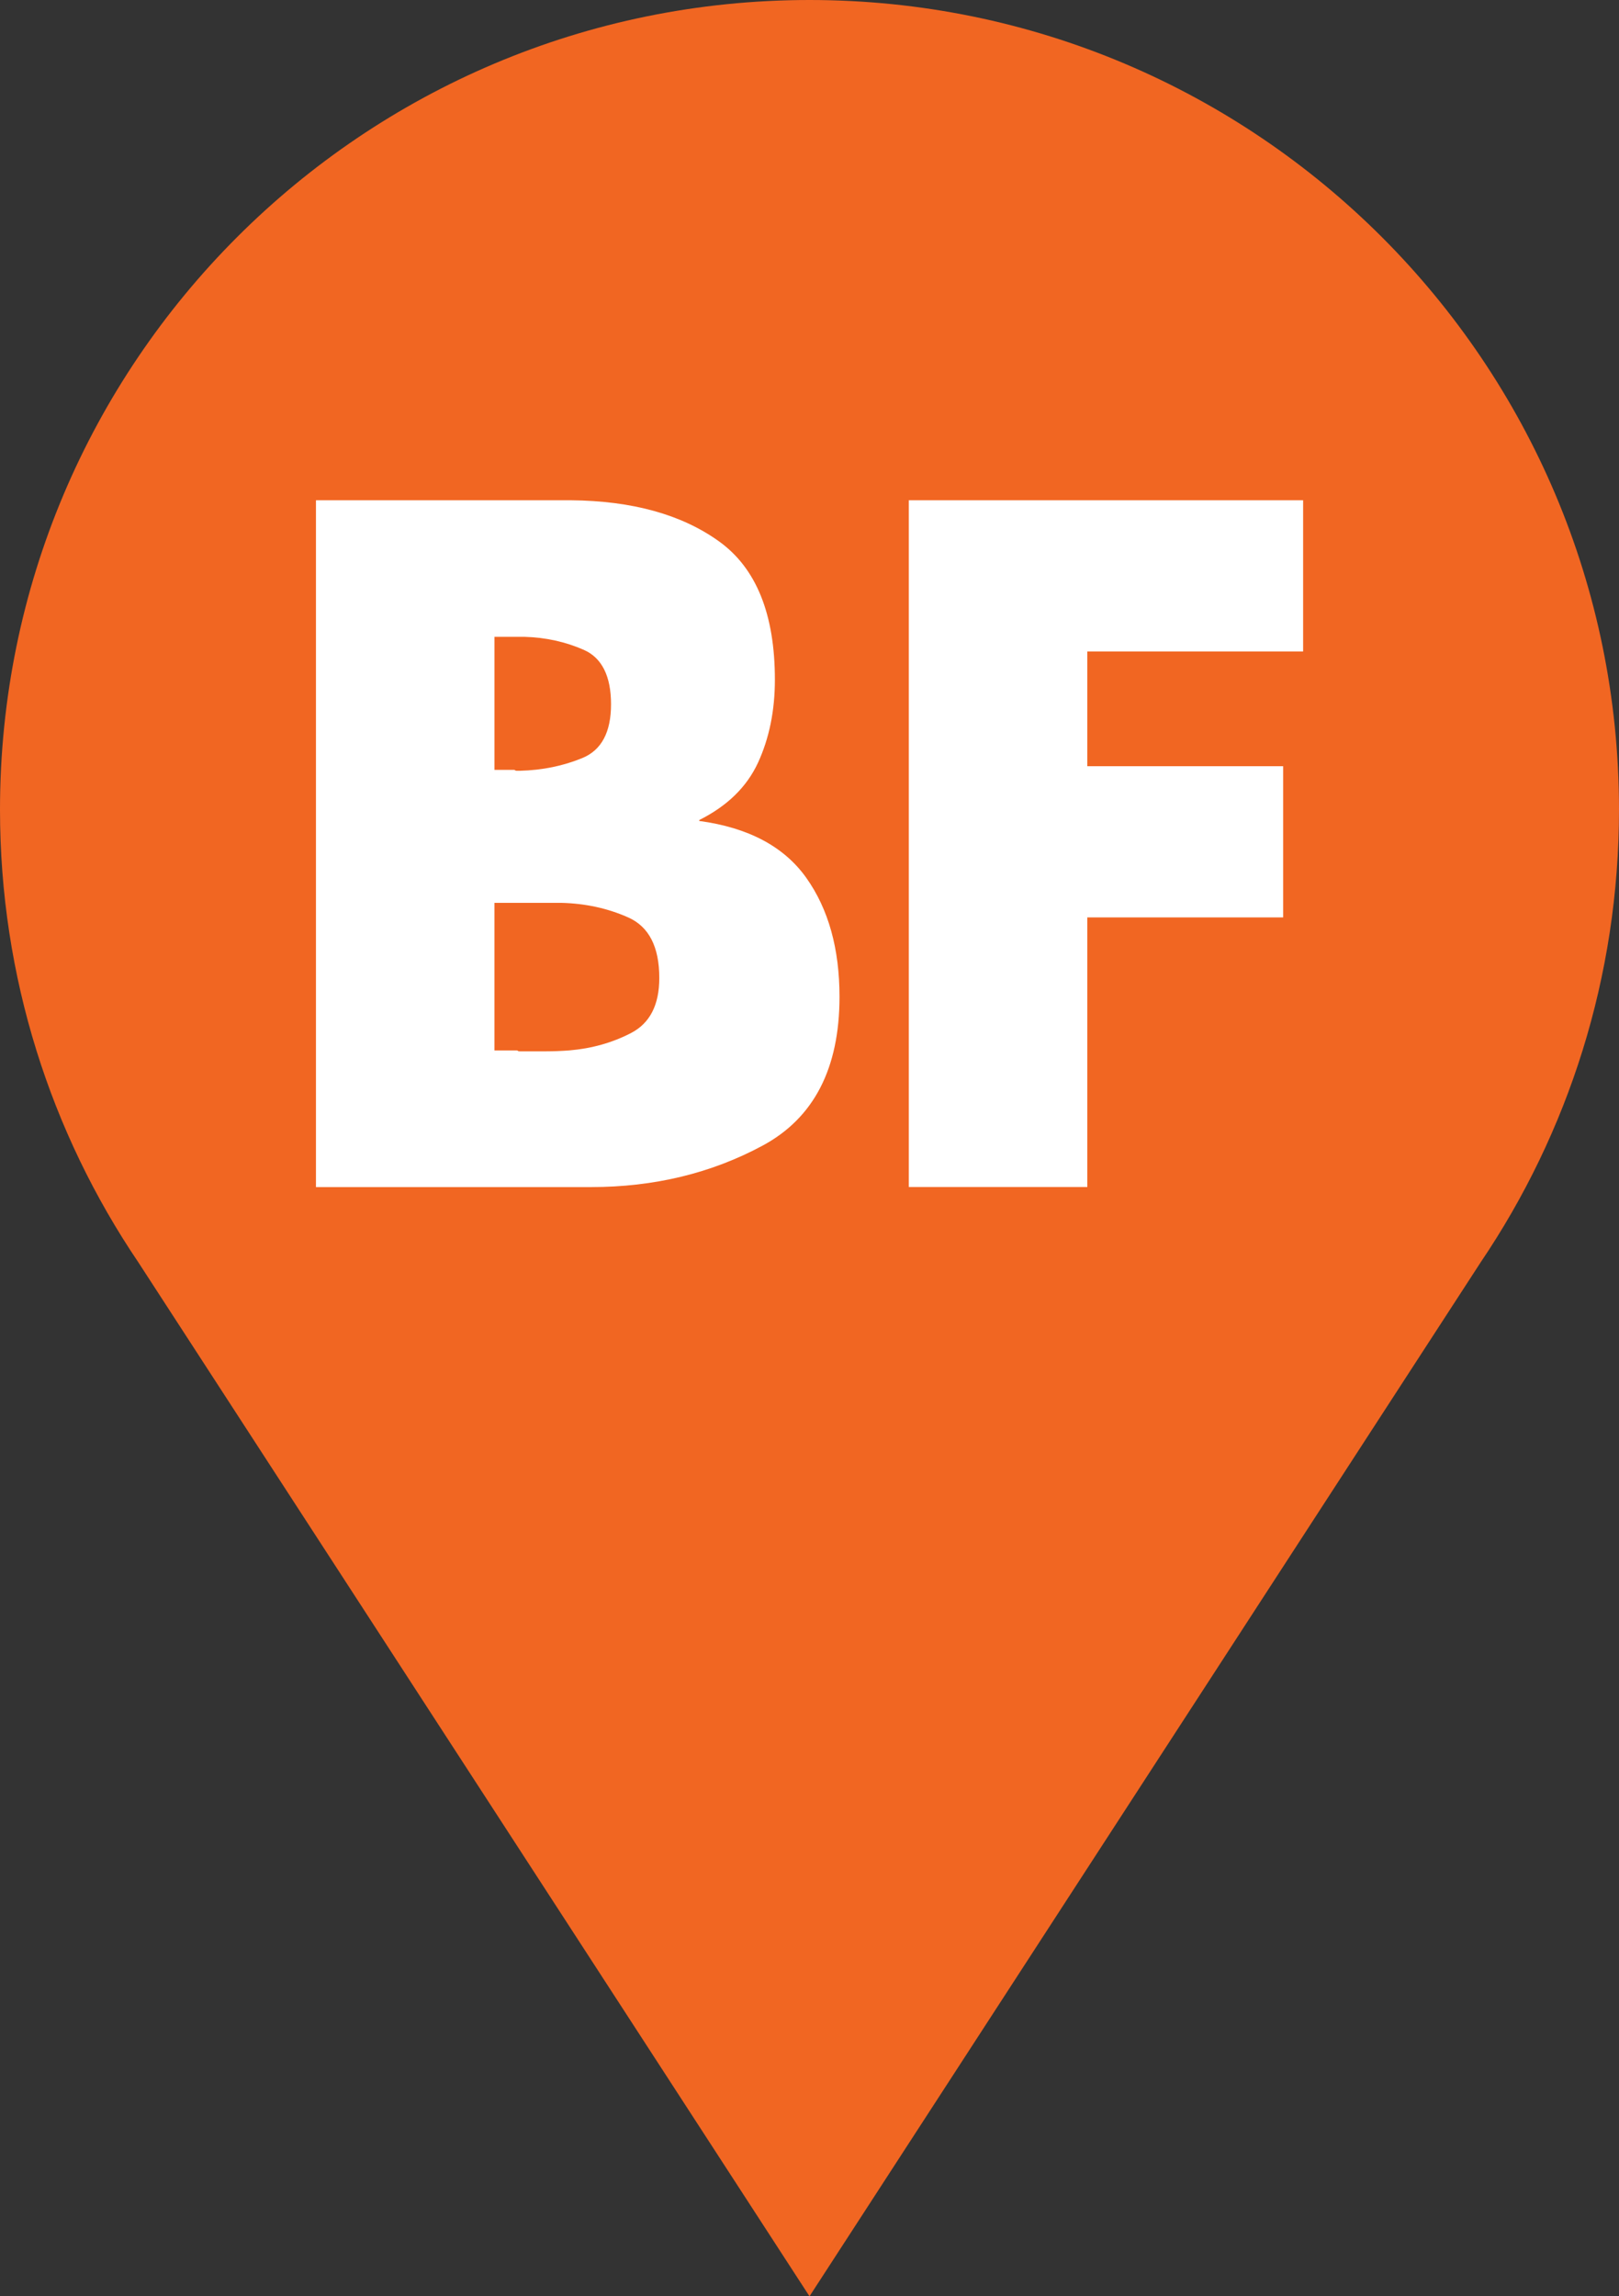 <svg xmlns="http://www.w3.org/2000/svg" id="Layer_1" data-name="Layer 1" viewBox="43.27 2.1 196.92 279.27">
  <rect x="43.27" y="2.1" width="196.92" height="279.27" fill="#333333" stroke="none"/>
  <defs>
    <style>
      .cls-1 {
        fill: #f16622;
      }

      .cls-1, .cls-2 {
        stroke-width: 0px;
      }

      .cls-2 {
        fill: #fff;
      }
    </style>
  </defs>
  <g>
    <g>
      <path class="cls-1" d="M119.97,112.51c-2.21-.98-4.62-1.51-7.22-1.57h-7.12v15.81h2.44c.06.06.15.1.25.1h2.78c.85,0,1.69-.03,2.54-.1,2.41-.2,4.62-.82,6.64-1.87,2.02-1.05,3.03-3.01,3.03-5.89,0-3.34-1.11-5.5-3.32-6.48Z"/>
      <path class="cls-1" d="M108.02,96.79h.34c2.41-.06,4.63-.52,6.68-1.37,2.05-.84,3.07-2.76,3.07-5.76s-.97-4.98-2.93-5.83c-1.95-.86-4.07-1.33-6.34-1.39h-3.22v14.25h2.14c.07.06.15.1.25.1Z"/>
      <path class="cls-1" d="M141.73,2.1c-54.38,0-98.46,44.08-98.46,98.46,0,20.39,6.2,39.34,16.82,55.05l81.64,125.76,81.64-125.76c10.62-15.71,16.82-34.66,16.82-55.05,0-54.38-44.08-98.46-98.46-98.46ZM134.36,136.95c-5.5,2.96-11.63,4.44-18.39,4.44h-29.47v-73.58h27.32c6.57.06,11.86,1.52,15.86,4.39,4,2.86,6,7.81,6,14.83,0,3.31-.6,6.27-1.8,8.88-1.21,2.6-3.3,4.65-6.3,6.15v.1c5.27.71,9.09,2.75,11.47,6.1,2.37,3.35,3.56,7.6,3.56,12.74,0,7.68-2.75,12.99-8.25,15.95ZM196.97,84.01h-23.13v12.29h20.98v16.2h-20.98v28.88h-19.13v-73.58h42.25v16.2Z"/>
    </g>
    <ellipse class="cls-1" cx="145.99" cy="97.39" rx="72.9" ry="74.78"/>
  </g>
  <g>
    <path class="cls-2" d="M81.7,146.46V62.94h31.01c7.46.07,13.46,1.73,18,4.99,4.54,3.25,6.81,8.86,6.81,16.84,0,3.76-.69,7.12-2.05,10.08-1.37,2.96-3.75,5.28-7.15,6.98v.11c5.98.81,10.32,3.12,13.02,6.92s4.04,8.63,4.04,14.46c0,8.72-3.12,14.75-9.36,18.11-6.24,3.36-13.2,5.04-20.88,5.04h-33.45ZM103.41,95.73h2.43c.08.07.17.11.28.11h.39c2.73-.07,5.26-.59,7.59-1.55,2.33-.96,3.49-3.14,3.49-6.54s-1.1-5.65-3.32-6.62c-2.21-.97-4.62-1.51-7.2-1.58h-3.66v16.17ZM103.41,129.85h2.77c.07.07.17.11.28.11h3.16c.96,0,1.92-.04,2.88-.11,2.73-.23,5.24-.93,7.53-2.12s3.43-3.42,3.43-6.69c0-3.79-1.26-6.24-3.77-7.36s-5.24-1.71-8.19-1.78h-8.09v17.95Z"/>
    <path class="cls-2" d="M175.52,81.33v13.95h23.82v18.39h-23.82v32.79h-21.71V62.94h47.96v18.39h-26.25Z"/>
  </g>
</svg>
